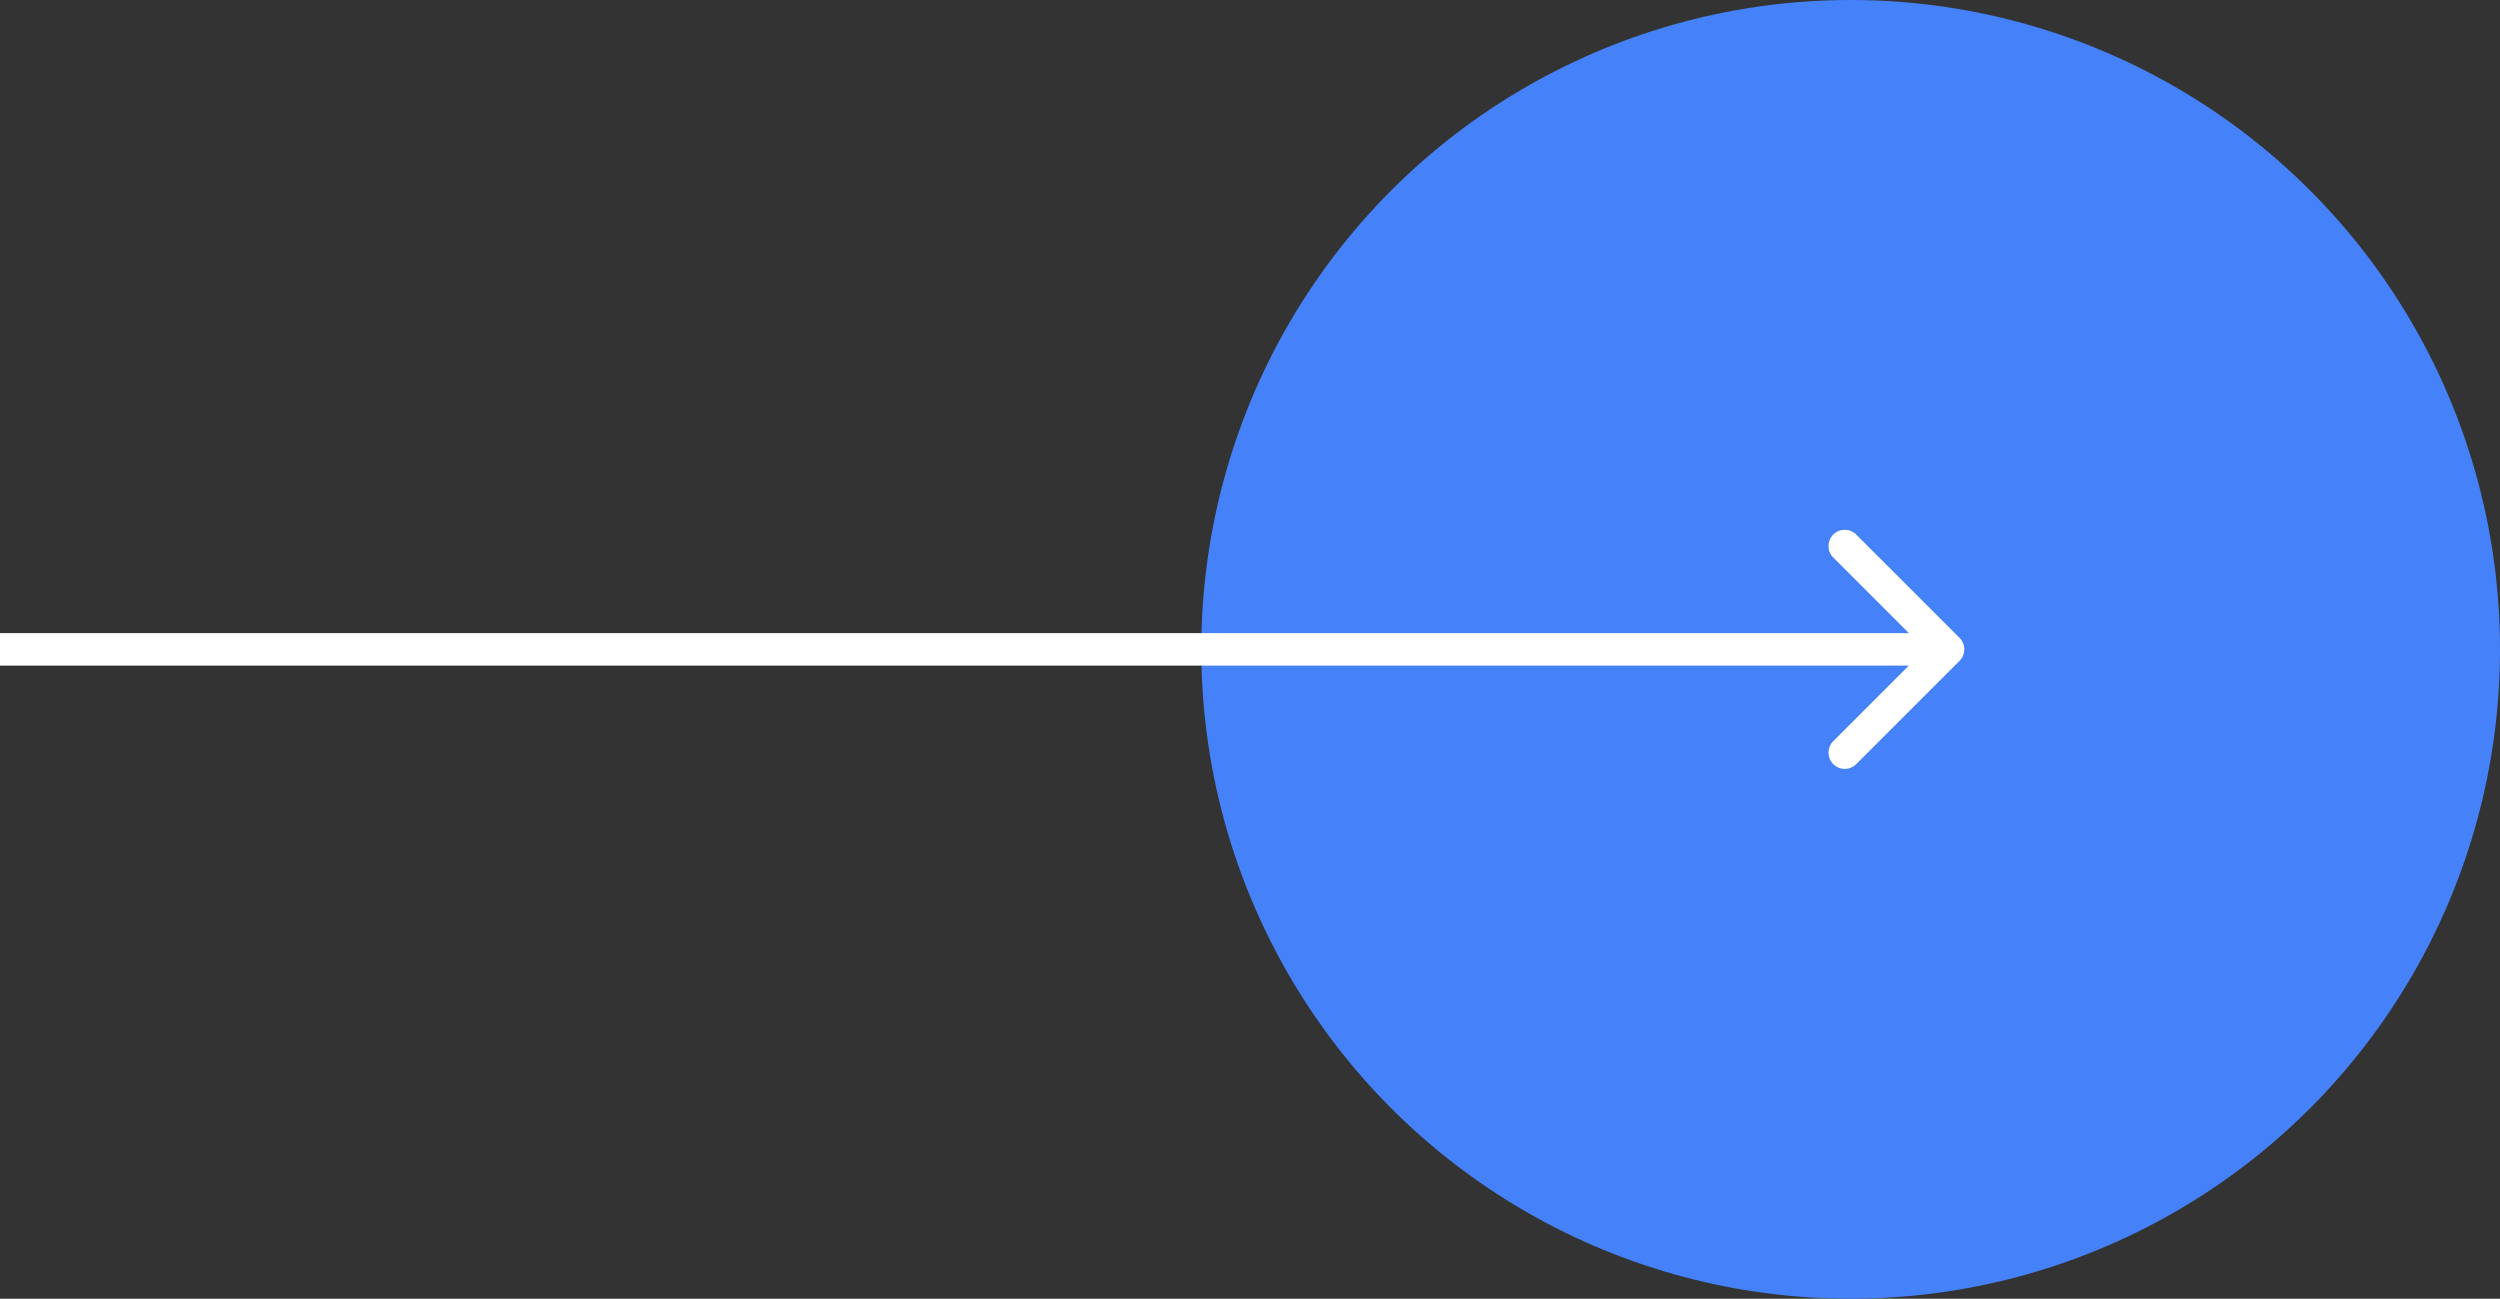 <svg width="77" height="40" viewBox="0 0 77 40" fill="none" xmlns="http://www.w3.org/2000/svg">
<rect x="0" y="0" width="77" height="40" fill="#333333" stroke="none"/>
<circle cx="57" cy="20" r="20" fill="#4582FA"/>
<path d="M60.354 20.354C60.549 20.158 60.549 19.842 60.354 19.646L57.172 16.465C56.976 16.269 56.66 16.269 56.465 16.465C56.269 16.66 56.269 16.976 56.465 17.172L59.293 20L56.465 22.828C56.269 23.024 56.269 23.34 56.465 23.535C56.66 23.731 56.976 23.731 57.172 23.535L60.354 20.354ZM0 20.5H60V19.5H0V20.5Z" fill="white"/>
</svg>
